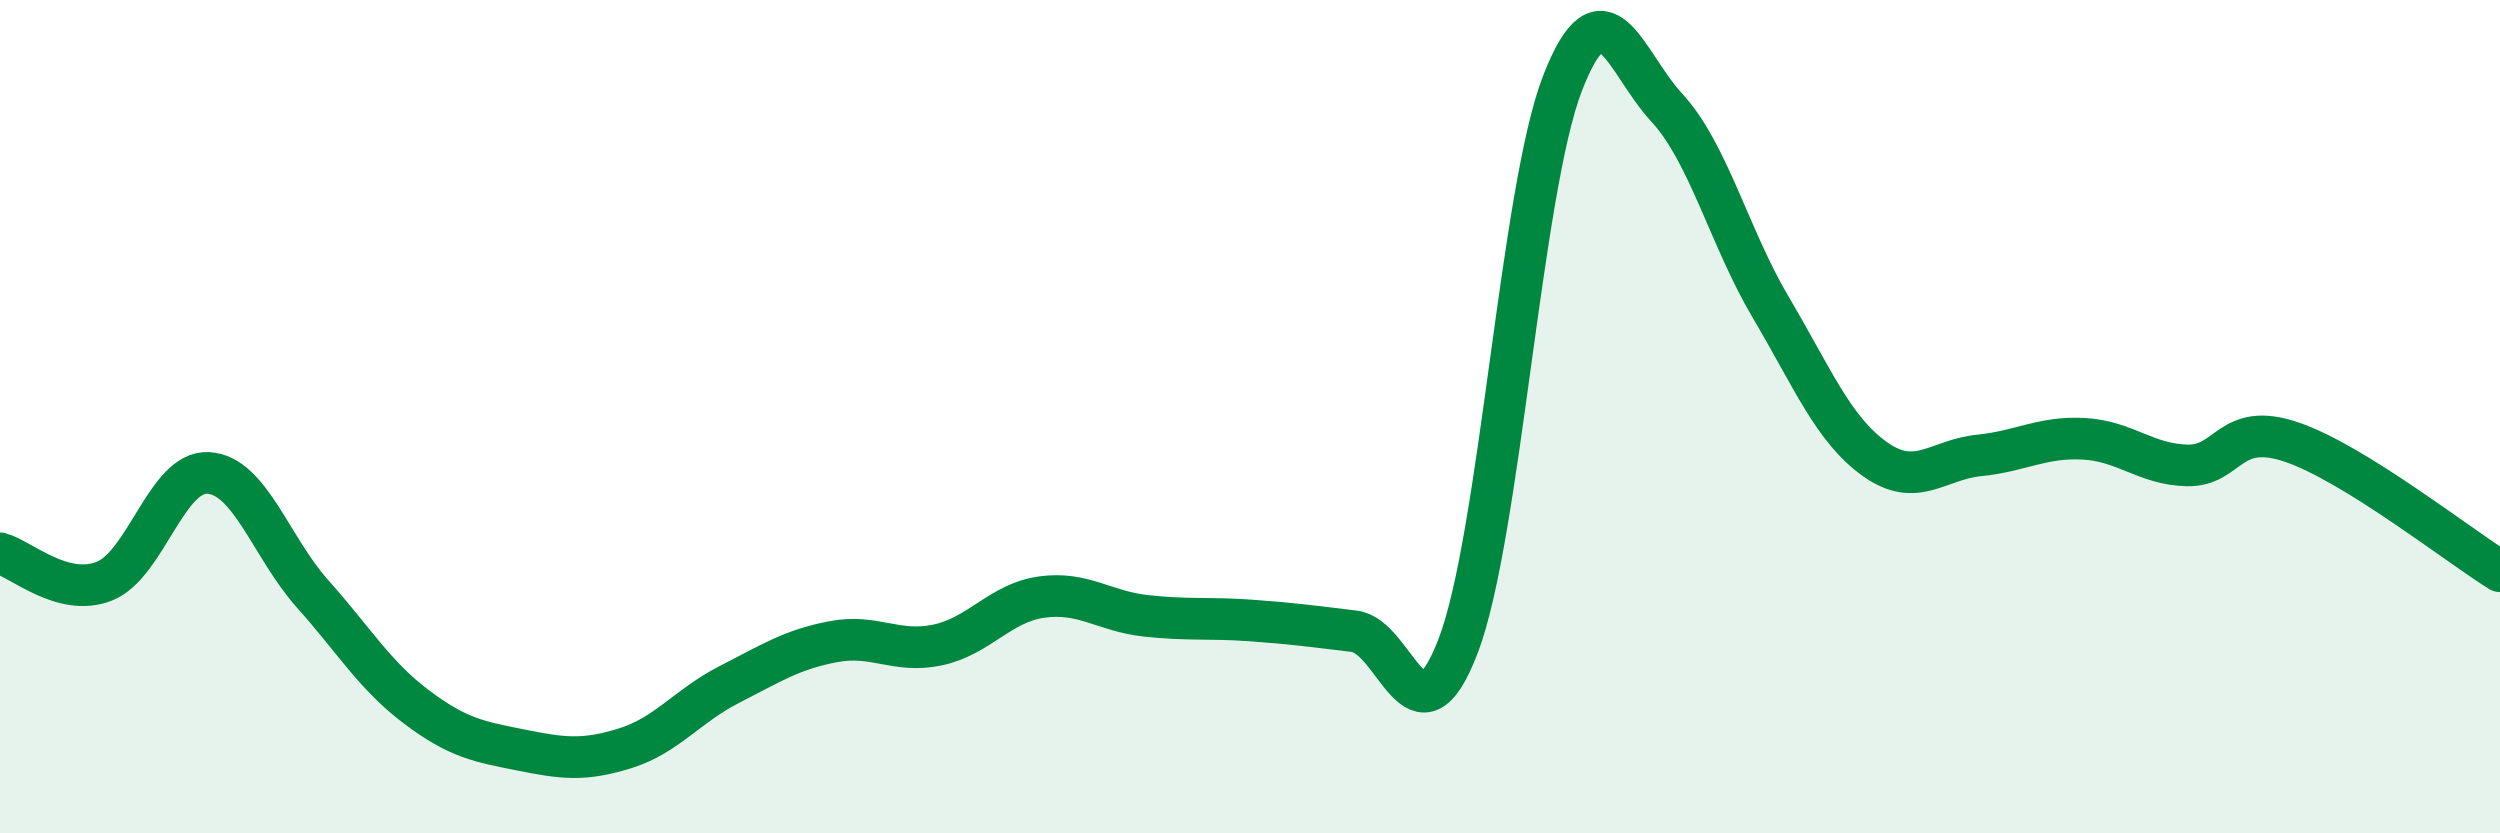 
    <svg width="60" height="20" viewBox="0 0 60 20" xmlns="http://www.w3.org/2000/svg">
      <path
        d="M 0,13.28 C 0.5,13.41 1.5,14.34 2.5,13.95 C 3.5,13.56 4,11.29 5,11.35 C 6,11.41 6.5,13.13 7.5,14.25 C 8.5,15.37 9,16.22 10,16.97 C 11,17.72 11.5,17.8 12.5,18 C 13.5,18.2 14,18.27 15,17.96 C 16,17.65 16.5,16.94 17.5,16.43 C 18.5,15.92 19,15.59 20,15.4 C 21,15.21 21.5,15.69 22.5,15.48 C 23.5,15.27 24,14.47 25,14.33 C 26,14.19 26.5,14.67 27.5,14.78 C 28.5,14.89 29,14.82 30,14.89 C 31,14.96 31.5,15.03 32.5,15.15 C 33.5,15.27 34,18.12 35,15.49 C 36,12.86 36.5,4.58 37.5,2 C 38.5,-0.58 39,1.5 40,2.58 C 41,3.66 41.5,5.69 42.5,7.38 C 43.5,9.07 44,10.31 45,11.02 C 46,11.73 46.5,11.03 47.5,10.93 C 48.5,10.83 49,10.48 50,10.53 C 51,10.58 51.5,11.15 52.5,11.17 C 53.5,11.19 53.5,10.1 55,10.61 C 56.5,11.12 59,13.09 60,13.71L60 20L0 20Z"
        fill="#008740"
        opacity="0.1"
        stroke-linecap="round"
        stroke-linejoin="round"
      />
      <path
        d="M 0,13.28 C 0.5,13.41 1.5,14.34 2.5,13.95 C 3.5,13.56 4,11.29 5,11.35 C 6,11.41 6.5,13.13 7.5,14.25 C 8.5,15.37 9,16.22 10,16.97 C 11,17.72 11.5,17.8 12.5,18 C 13.5,18.2 14,18.27 15,17.96 C 16,17.65 16.5,16.94 17.5,16.43 C 18.5,15.92 19,15.59 20,15.4 C 21,15.21 21.5,15.69 22.5,15.48 C 23.5,15.27 24,14.47 25,14.33 C 26,14.19 26.5,14.67 27.5,14.78 C 28.5,14.89 29,14.82 30,14.89 C 31,14.96 31.5,15.03 32.5,15.15 C 33.5,15.27 34,18.12 35,15.49 C 36,12.86 36.5,4.58 37.5,2 C 38.5,-0.58 39,1.5 40,2.58 C 41,3.66 41.5,5.69 42.5,7.38 C 43.5,9.07 44,10.31 45,11.02 C 46,11.73 46.5,11.03 47.5,10.93 C 48.5,10.83 49,10.48 50,10.53 C 51,10.58 51.5,11.15 52.5,11.17 C 53.5,11.19 53.5,10.1 55,10.61 C 56.5,11.12 59,13.09 60,13.71"
        stroke="#008740"
        stroke-width="1"
        fill="none"
        stroke-linecap="round"
        stroke-linejoin="round"
      />
    </svg>
  